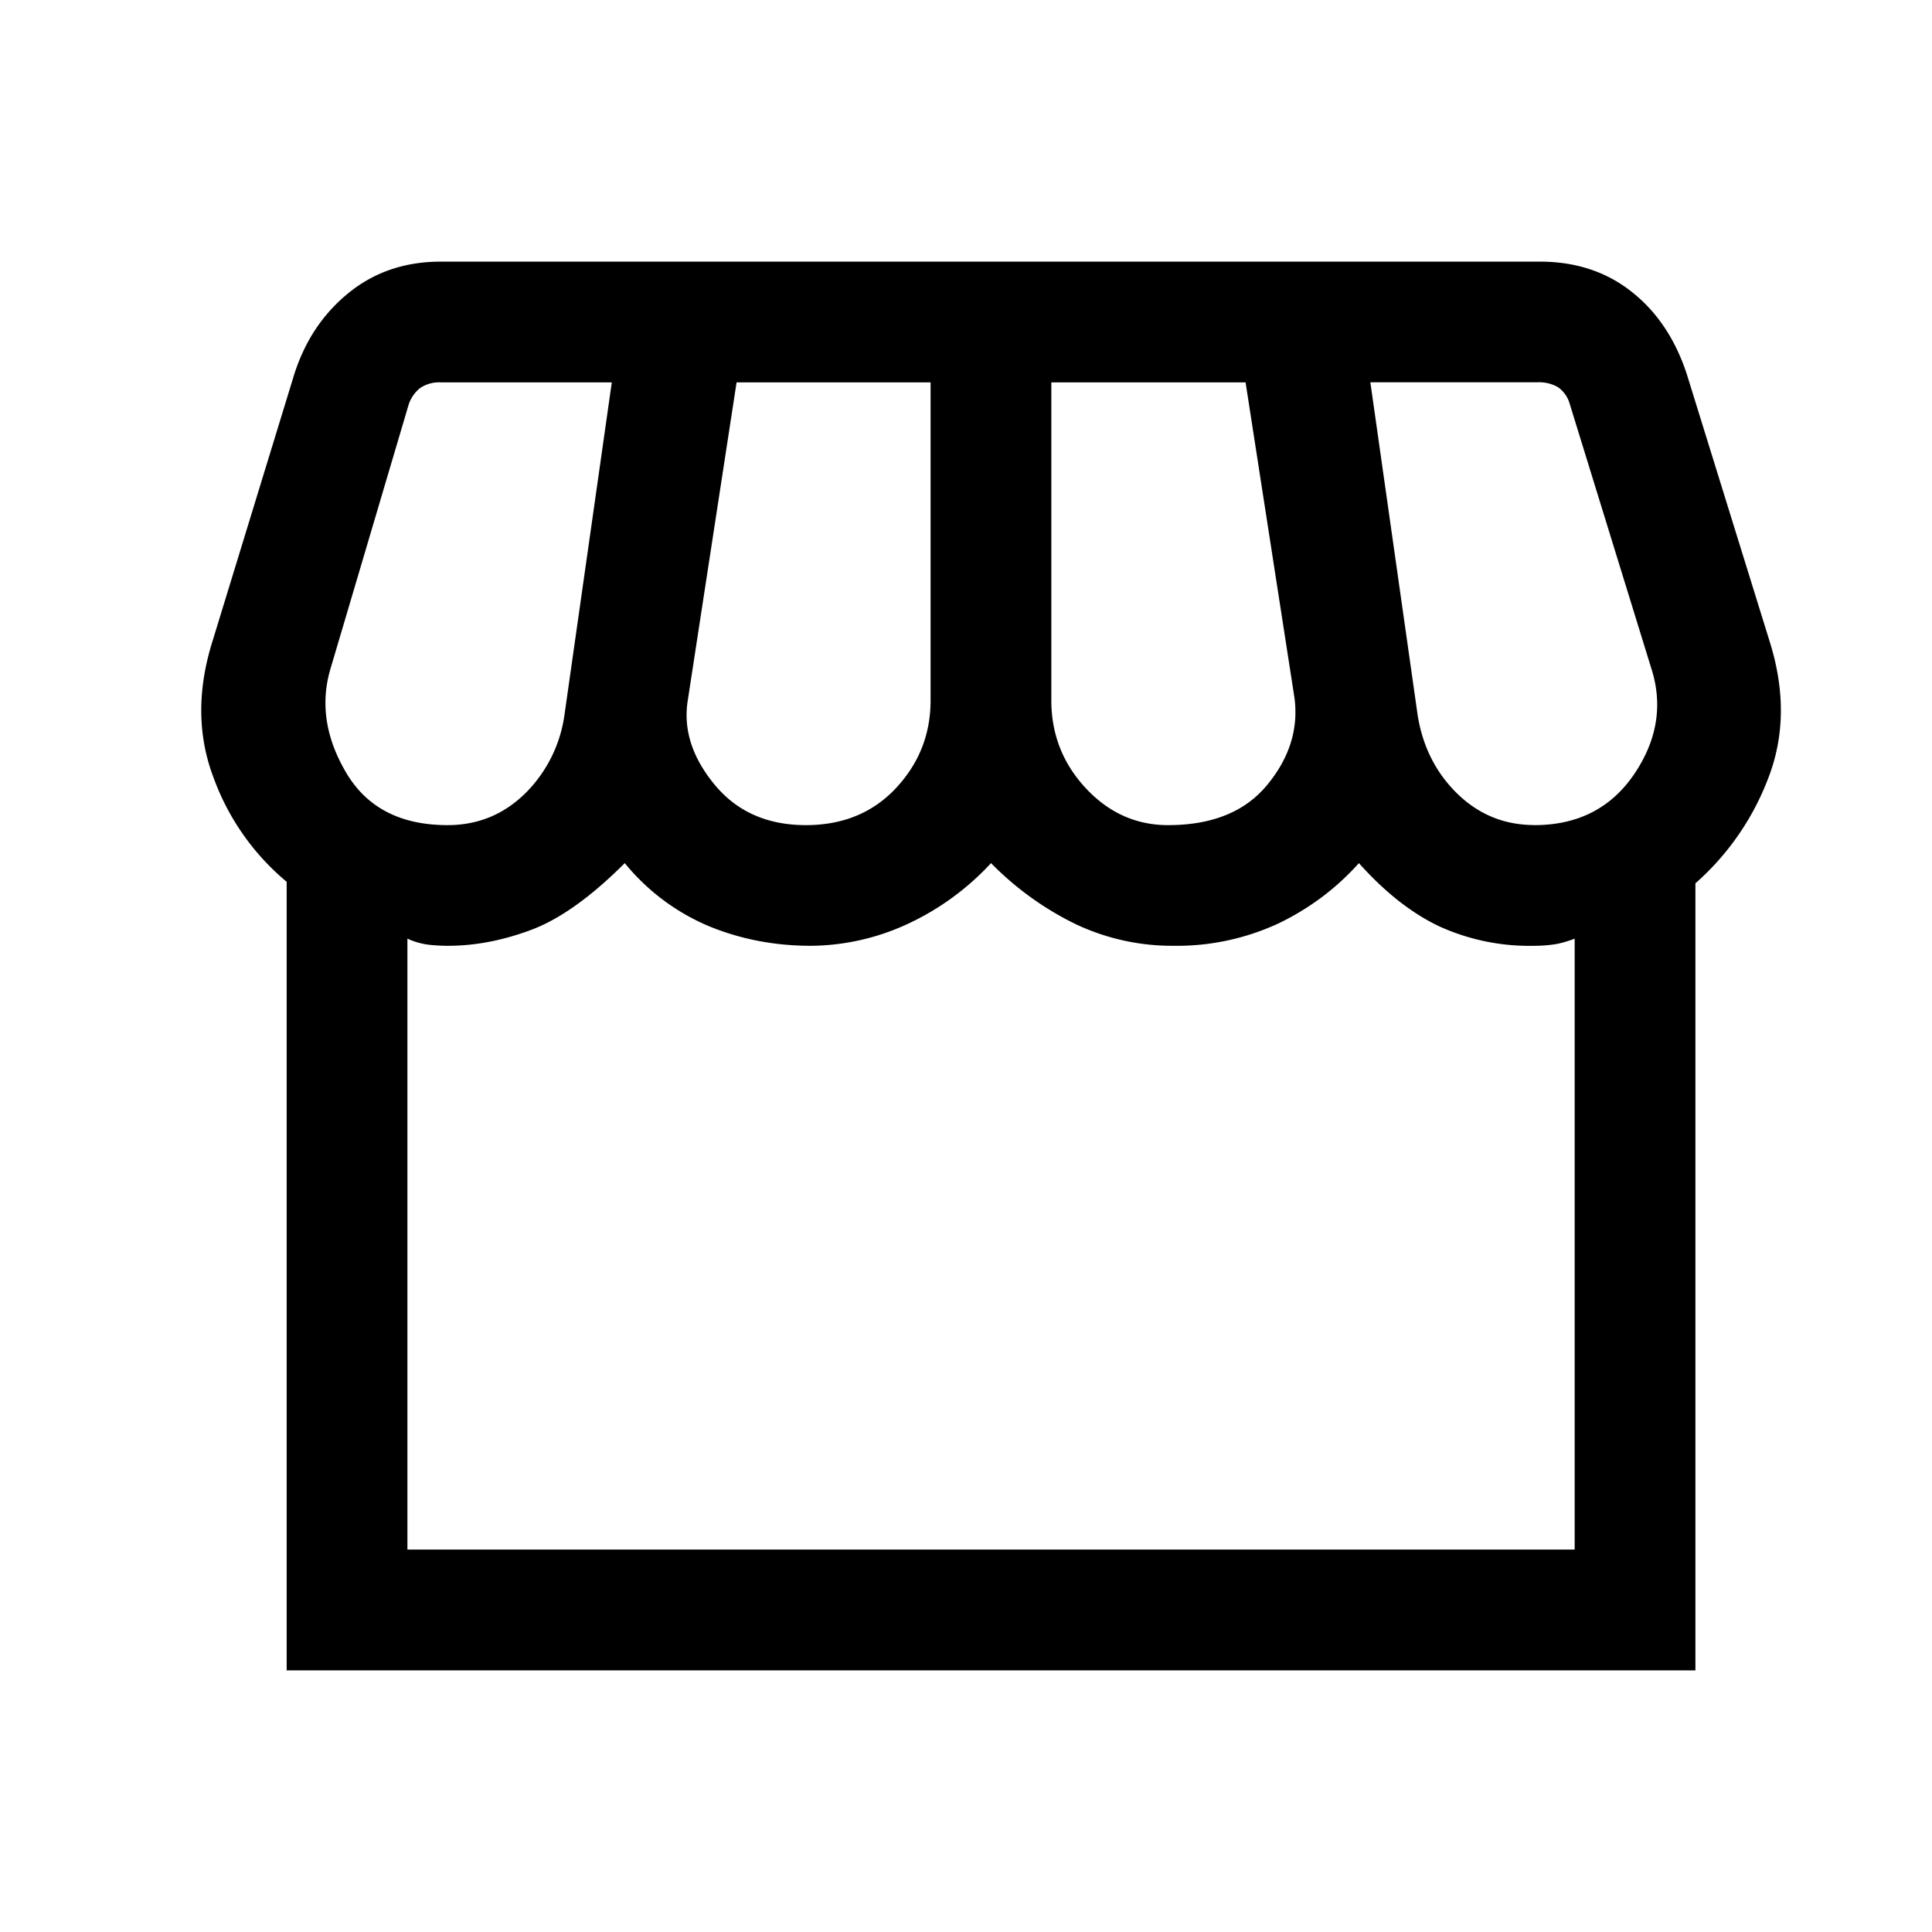 <svg xmlns="http://www.w3.org/2000/svg" fill="none" viewBox="0 0 24 24"><path fill="#000" d="M3.561 20.75v-9.796a3.03 3.03 0 0 1-.906-1.288q-.303-.791-.013-1.708l1.012-3.304q.2-.63.679-1.017.478-.387 1.144-.387h13.65q.665 0 1.136.37.471.368.687 1.015l1.03 3.323q.291.917-.012 1.703a3.3 3.3 0 0 1-.907 1.312v9.777zm10.95-10.5q.82 0 1.232-.501t.338-1.076l-.608-3.923H13.06V8.7q0 .63.427 1.09.428.46 1.023.46m-4.5 0q.69 0 1.12-.46t.43-1.09V4.75H9.15l-.608 3.962q-.08.532.335 1.035t1.134.503m-4.45 0q.556 0 .956-.387a1.7 1.7 0 0 0 .494-.975L7.6 4.75H5.477a.42.42 0 0 0-.26.072.43.43 0 0 0-.144.216L4.11 8.292q-.198.645.187 1.301.384.657 1.263.657m13.5 0q.812 0 1.243-.637.43-.639.207-1.32L19.5 5.018a.38.38 0 0 0-.144-.207.47.47 0 0 0-.26-.062h-2.073l.588 4.138q.095.586.495.975.4.387.955.387m-14 9h14.5v-7.588q-.163.06-.273.073-.109.015-.227.015a2.7 2.7 0 0 1-1.187-.244q-.513-.245-.993-.783-.421.47-.997.748a3 3 0 0 1-1.311.279 2.8 2.8 0 0 1-1.2-.264 3.8 3.8 0 0 1-1.062-.763 3.3 3.3 0 0 1-1.05.762 2.9 2.9 0 0 1-1.188.265q-.676 0-1.27-.245a2.7 2.7 0 0 1-1.042-.782q-.63.63-1.162.829t-1.038.198q-.117 0-.242-.014a.9.9 0 0 1-.258-.075z"></path></svg>